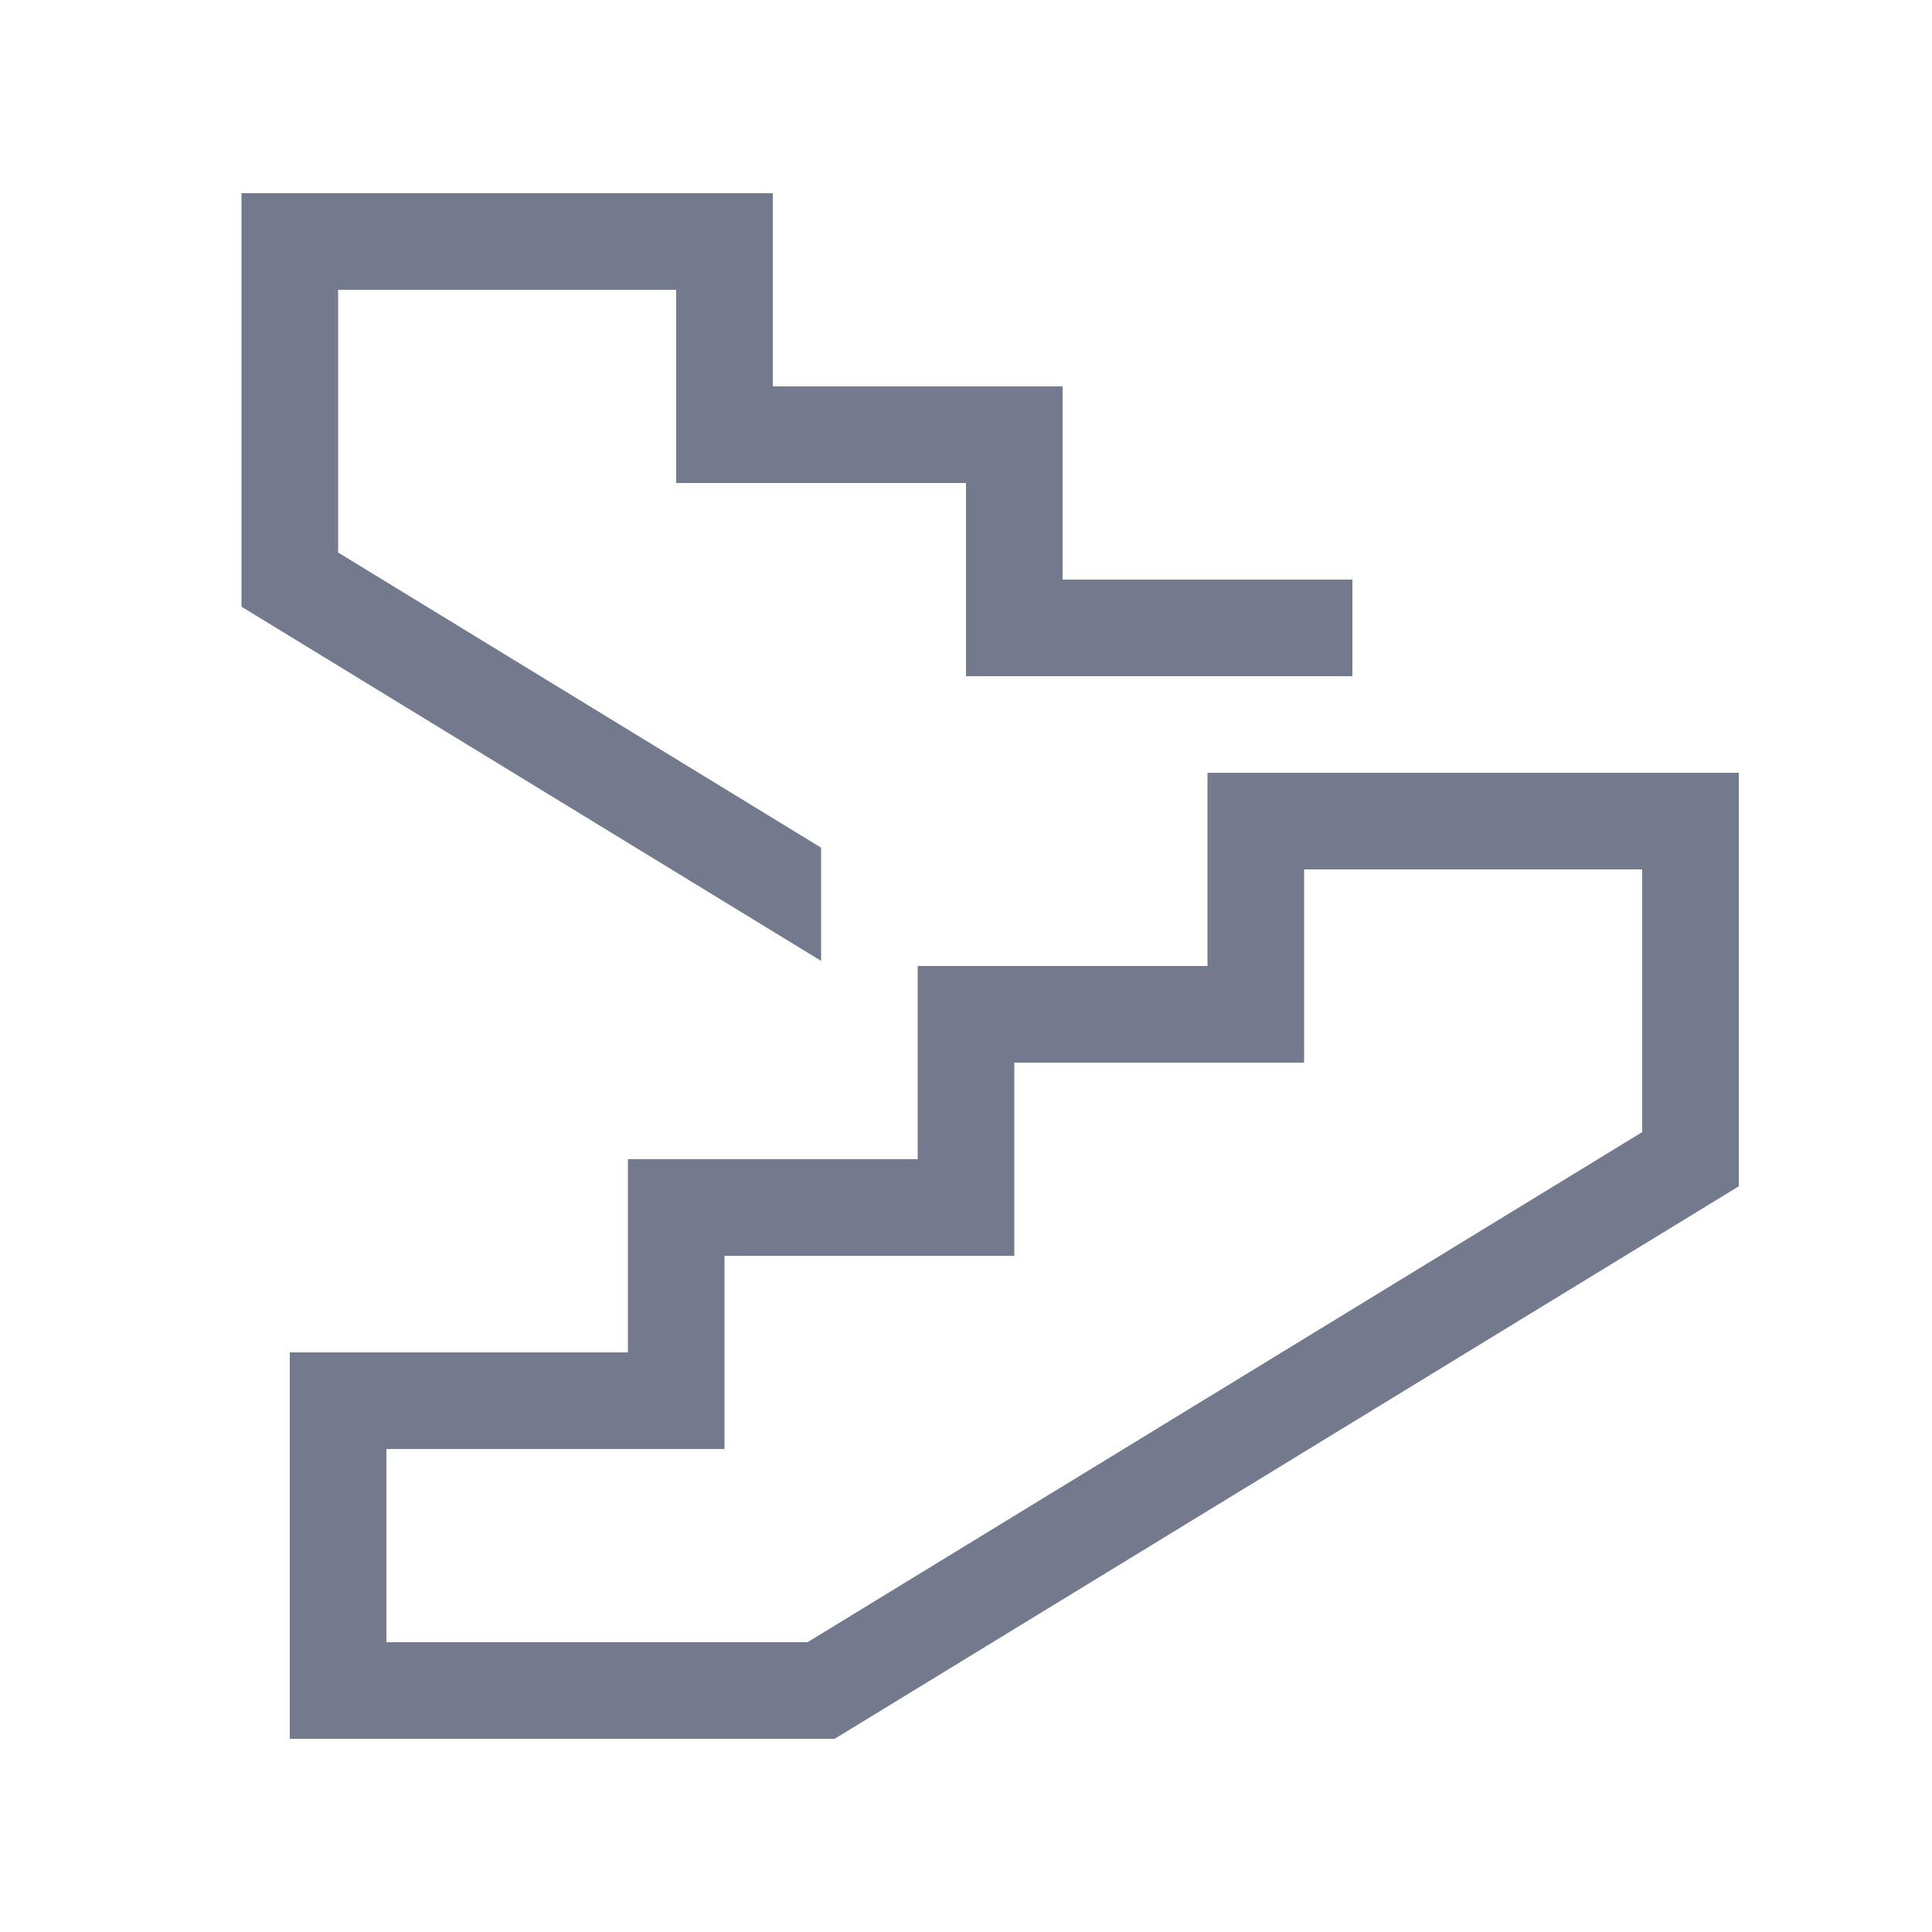 <svg width="40" height="40" viewBox="0 0 40 40" fill="none" xmlns="http://www.w3.org/2000/svg">
<path d="M16 4H5V12.561L17 19.894V17.55L7 11.439V6H14V10H20V14H28V12H22V8H16V4Z" fill="#737A8E"/>
<path fill-rule="evenodd" clip-rule="evenodd" d="M25 16V20H19V24H13V28H6V36H17.281L36 24.561V16H25ZM27 18H34V23.439L16.719 34H8V30H15V26H21V22H27V18Z" fill="#737A8E"/>
</svg>
